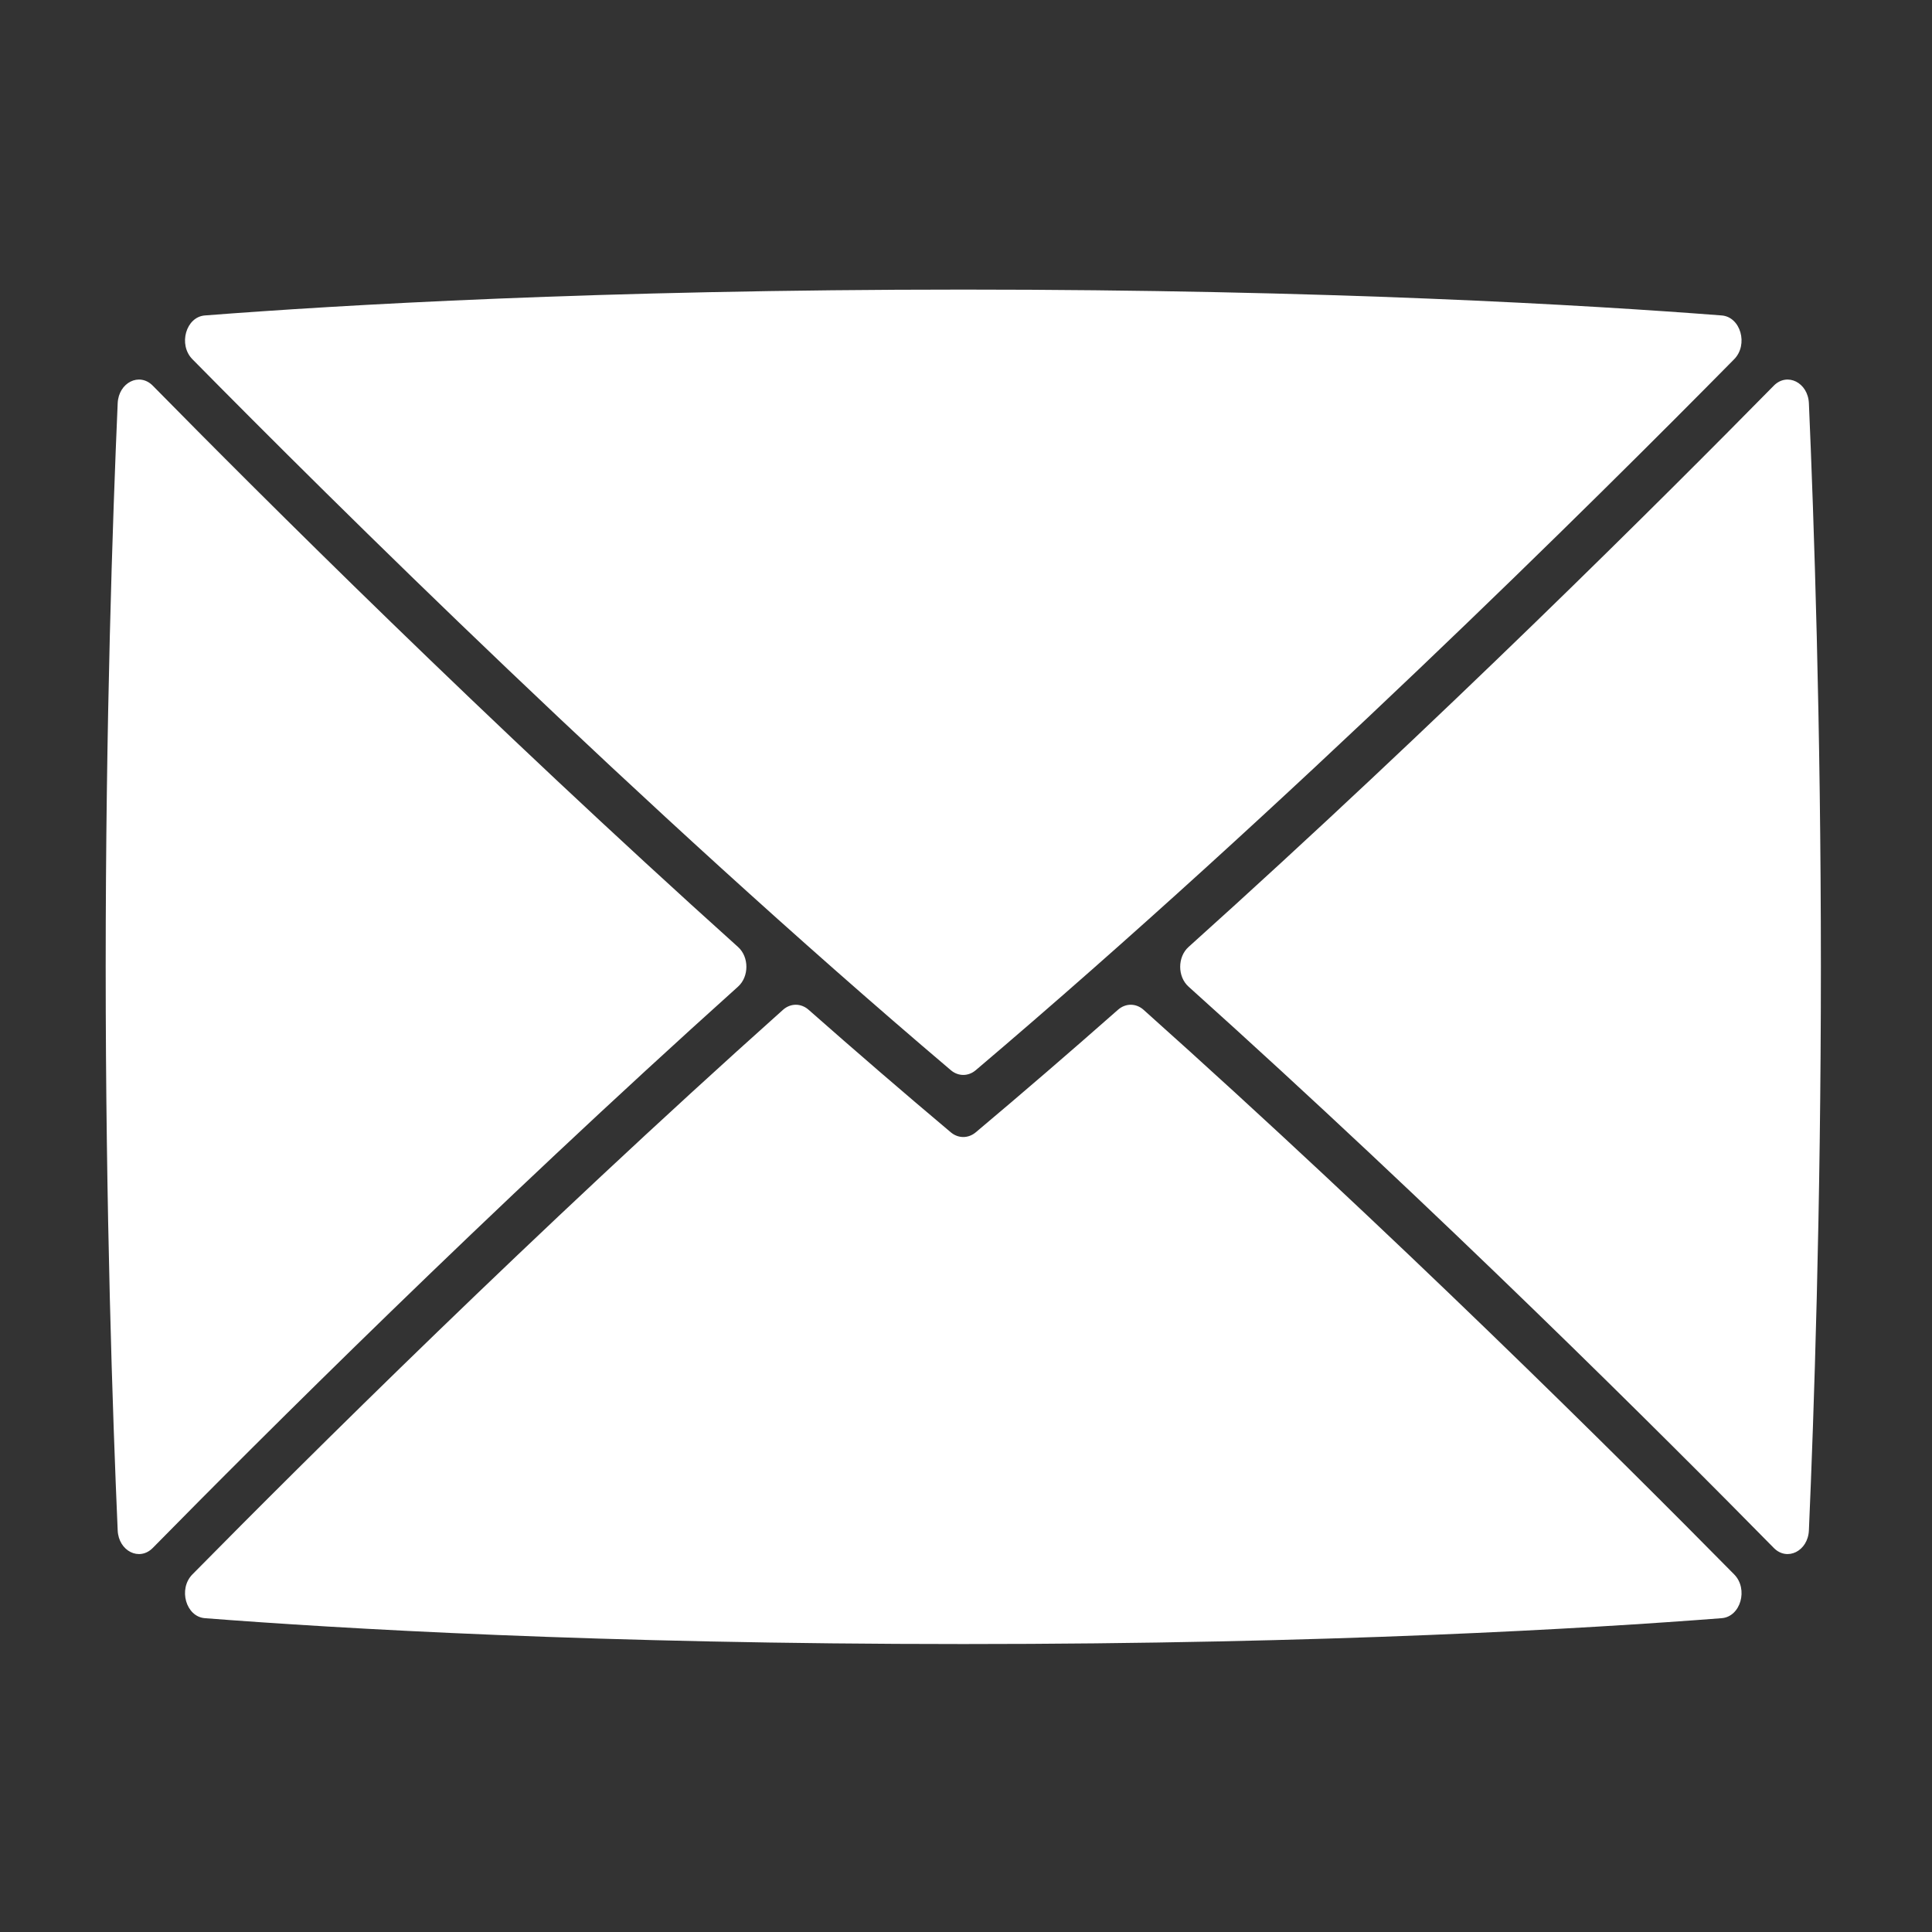 <svg xmlns="http://www.w3.org/2000/svg" xmlns:xlink="http://www.w3.org/1999/xlink" xmlns:serif="http://www.serif.com/" width="100%" height="100%" viewBox="0 0 500 500" version="1.1" xml:space="preserve" style="fill-rule:evenodd;clip-rule:evenodd;stroke-linejoin:round;stroke-miterlimit:2;">
    <rect x="0" y="0" width="500" height="500" fill="#333333" stroke="none"/>
    <g transform="matrix(0.691,0,0,0.812,-553.419,-94.598)">
        <path d="M872.956,618.289C915.704,581.394 1001.03,509.182 1094.14,438.354C1096.97,436.202 1100.88,436.195 1103.73,438.327C1121.36,451.552 1139.19,464.65 1156.99,477.386C1158.39,478.386 1160.03,478.887 1161.67,478.887C1163.31,478.887 1164.95,478.386 1166.35,477.386C1184.16,464.65 1201.99,451.552 1219.62,438.327C1222.46,436.195 1226.38,436.202 1229.21,438.354C1322.32,509.182 1407.64,581.394 1450.39,618.289C1455.78,622.937 1452.82,631.775 1445.72,632.243C1395.75,635.54 1298.03,640.487 1161.67,640.487C1025.31,640.487 927.597,635.54 877.624,632.243C870.526,631.775 867.571,622.937 872.956,618.289ZM858.115,609.855C853.107,614.189 845.31,610.866 844.971,604.252C843.087,567.474 840.478,502.482 840.478,424.642C840.478,346.799 843.088,281.805 844.971,245.028C845.31,238.414 853.107,235.091 858.115,239.424C898.374,274.255 983.285,346.394 1077.32,418.324C1081.48,421.505 1081.48,427.772 1077.32,430.952C983.434,502.739 898.412,574.985 858.115,609.855ZM1450.39,230.993C1398.2,276.03 1282.54,373.707 1166.33,457.597C1163.55,459.602 1159.8,459.602 1157.02,457.597C1040.81,373.707 925.15,276.03 872.959,230.993C867.573,226.345 870.53,217.508 877.629,217.04C927.604,213.743 1025.32,208.796 1161.67,208.796C1298.03,208.796 1395.74,213.743 1445.72,217.04C1452.82,217.508 1455.77,226.345 1450.39,230.993ZM1246.03,418.324C1340.06,346.394 1424.97,274.255 1465.23,239.424C1470.24,235.091 1478.04,238.414 1478.38,245.028C1480.26,281.805 1482.87,346.799 1482.87,424.642C1482.87,502.482 1480.26,567.474 1478.38,604.252C1478.04,610.866 1470.24,614.189 1465.23,609.855C1424.94,574.985 1339.91,502.739 1246.03,430.952C1241.87,427.772 1241.87,421.505 1246.03,418.324Z" style="fill:white;fill-rule:nonzero;"/>
    </g>
</svg>